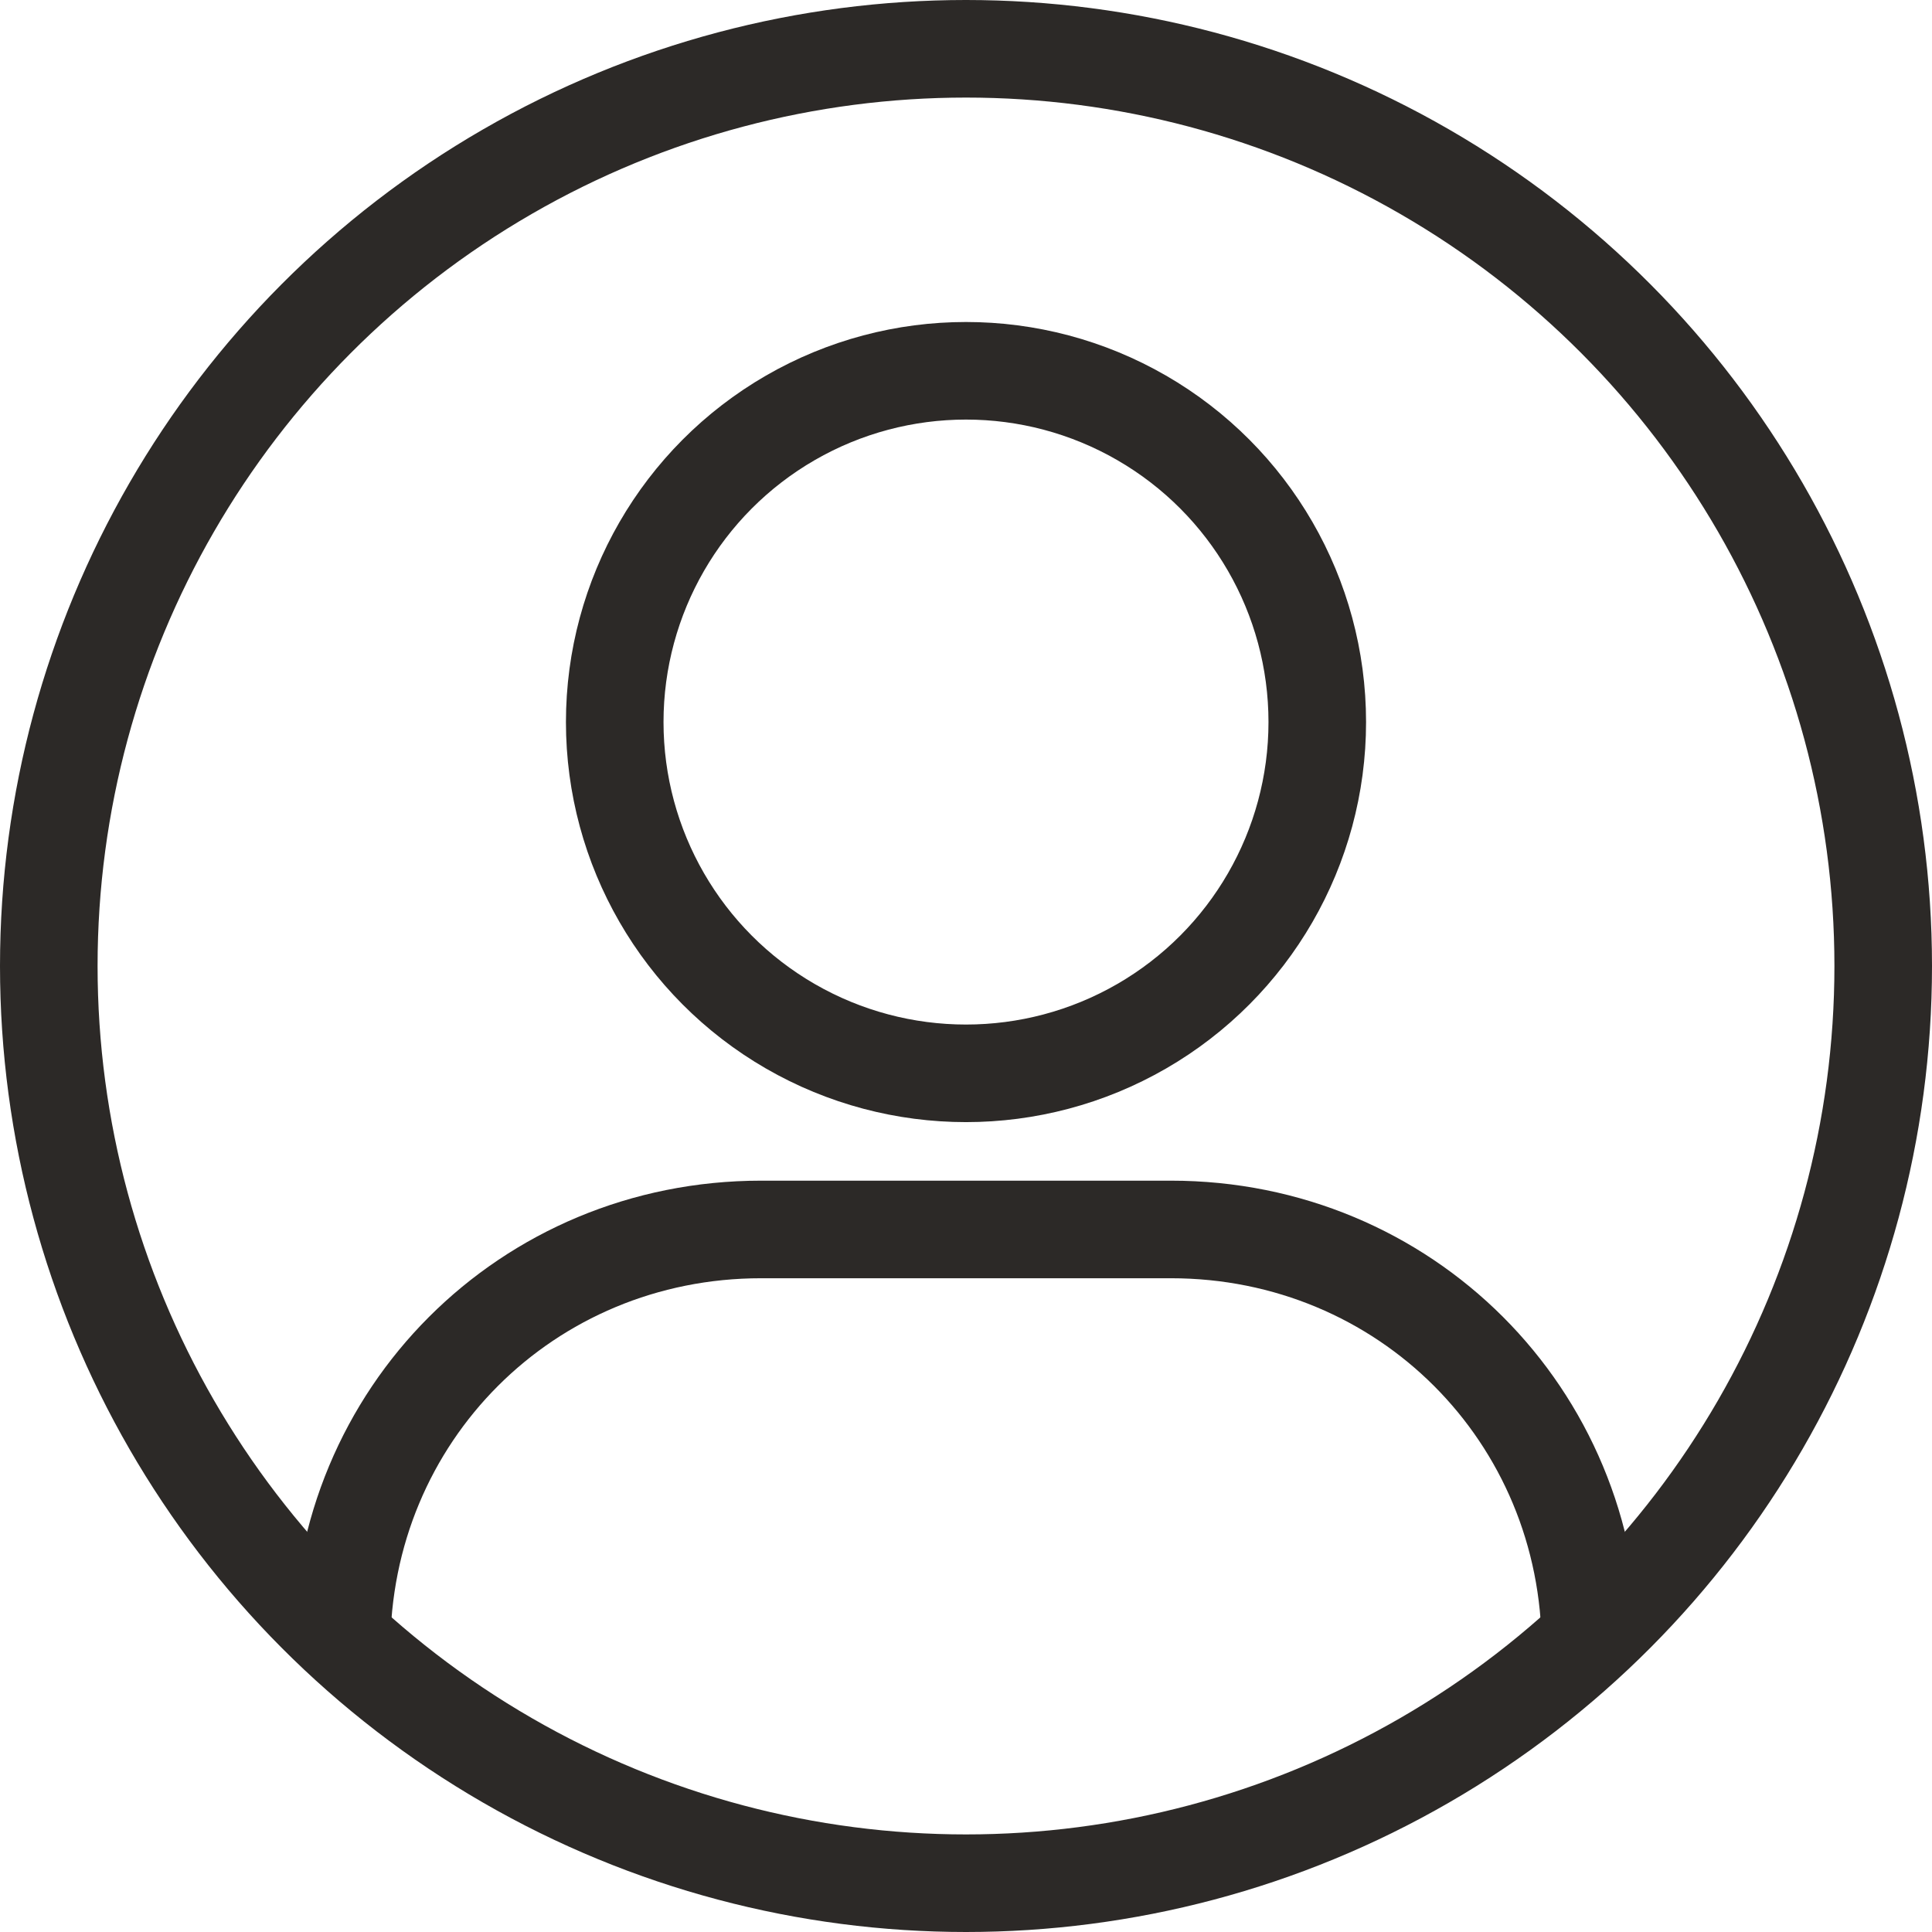 <?xml version="1.0" encoding="utf-8"?>
<!-- Generator: Adobe Illustrator 25.2.3, SVG Export Plug-In . SVG Version: 6.00 Build 0)  -->
<svg version="1.1" id="レイヤー_1" xmlns="http://www.w3.org/2000/svg" xmlns:xlink="http://www.w3.org/1999/xlink" x="0px"
	 y="0px" width="19.8px" height="19.8px" viewBox="0 0 19.8 19.8" style="enable-background:new 0 0 19.8 19.8;"
	 xml:space="preserve">
<style type="text/css">
	.st0{clip-path:url(#SVGID_2_);fill:none;stroke:#2C2927;stroke-miterlimit:10;}
	.st1{clip-path:url(#SVGID_4_);fill:none;stroke:#2C2927;stroke-miterlimit:10;}
	.st2{fill:none;stroke:#2C2927;stroke-miterlimit:10;}
</style>
<g>
	<g>
		<g>
			<defs>
				<circle id="SVGID_1_" cx="9.9" cy="9.9" r="9.4"/>
			</defs>
			<clipPath id="SVGID_2_">
				<use xlink:href="#SVGID_1_"  style="overflow:visible;"/>
			</clipPath>
			<circle class="st0" cx="9.9" cy="7.4" r="3.6"/>
		</g>
		<g>
			<defs>
				<circle id="SVGID_3_" cx="9.9" cy="9.9" r="9.4"/>
			</defs>
			<clipPath id="SVGID_4_">
				<use xlink:href="#SVGID_3_"  style="overflow:visible;"/>
			</clipPath>
			<path class="st1" d="M3.5,18.6v-1.7c0-2.4,1.9-4.3,4.3-4.3H12c2.4,0,4.3,1.9,4.3,4.3v1.7"/>
		</g>
	</g>
	<circle class="st2" cx="9.9" cy="9.9" r="9.4"/>
</g>
</svg>
